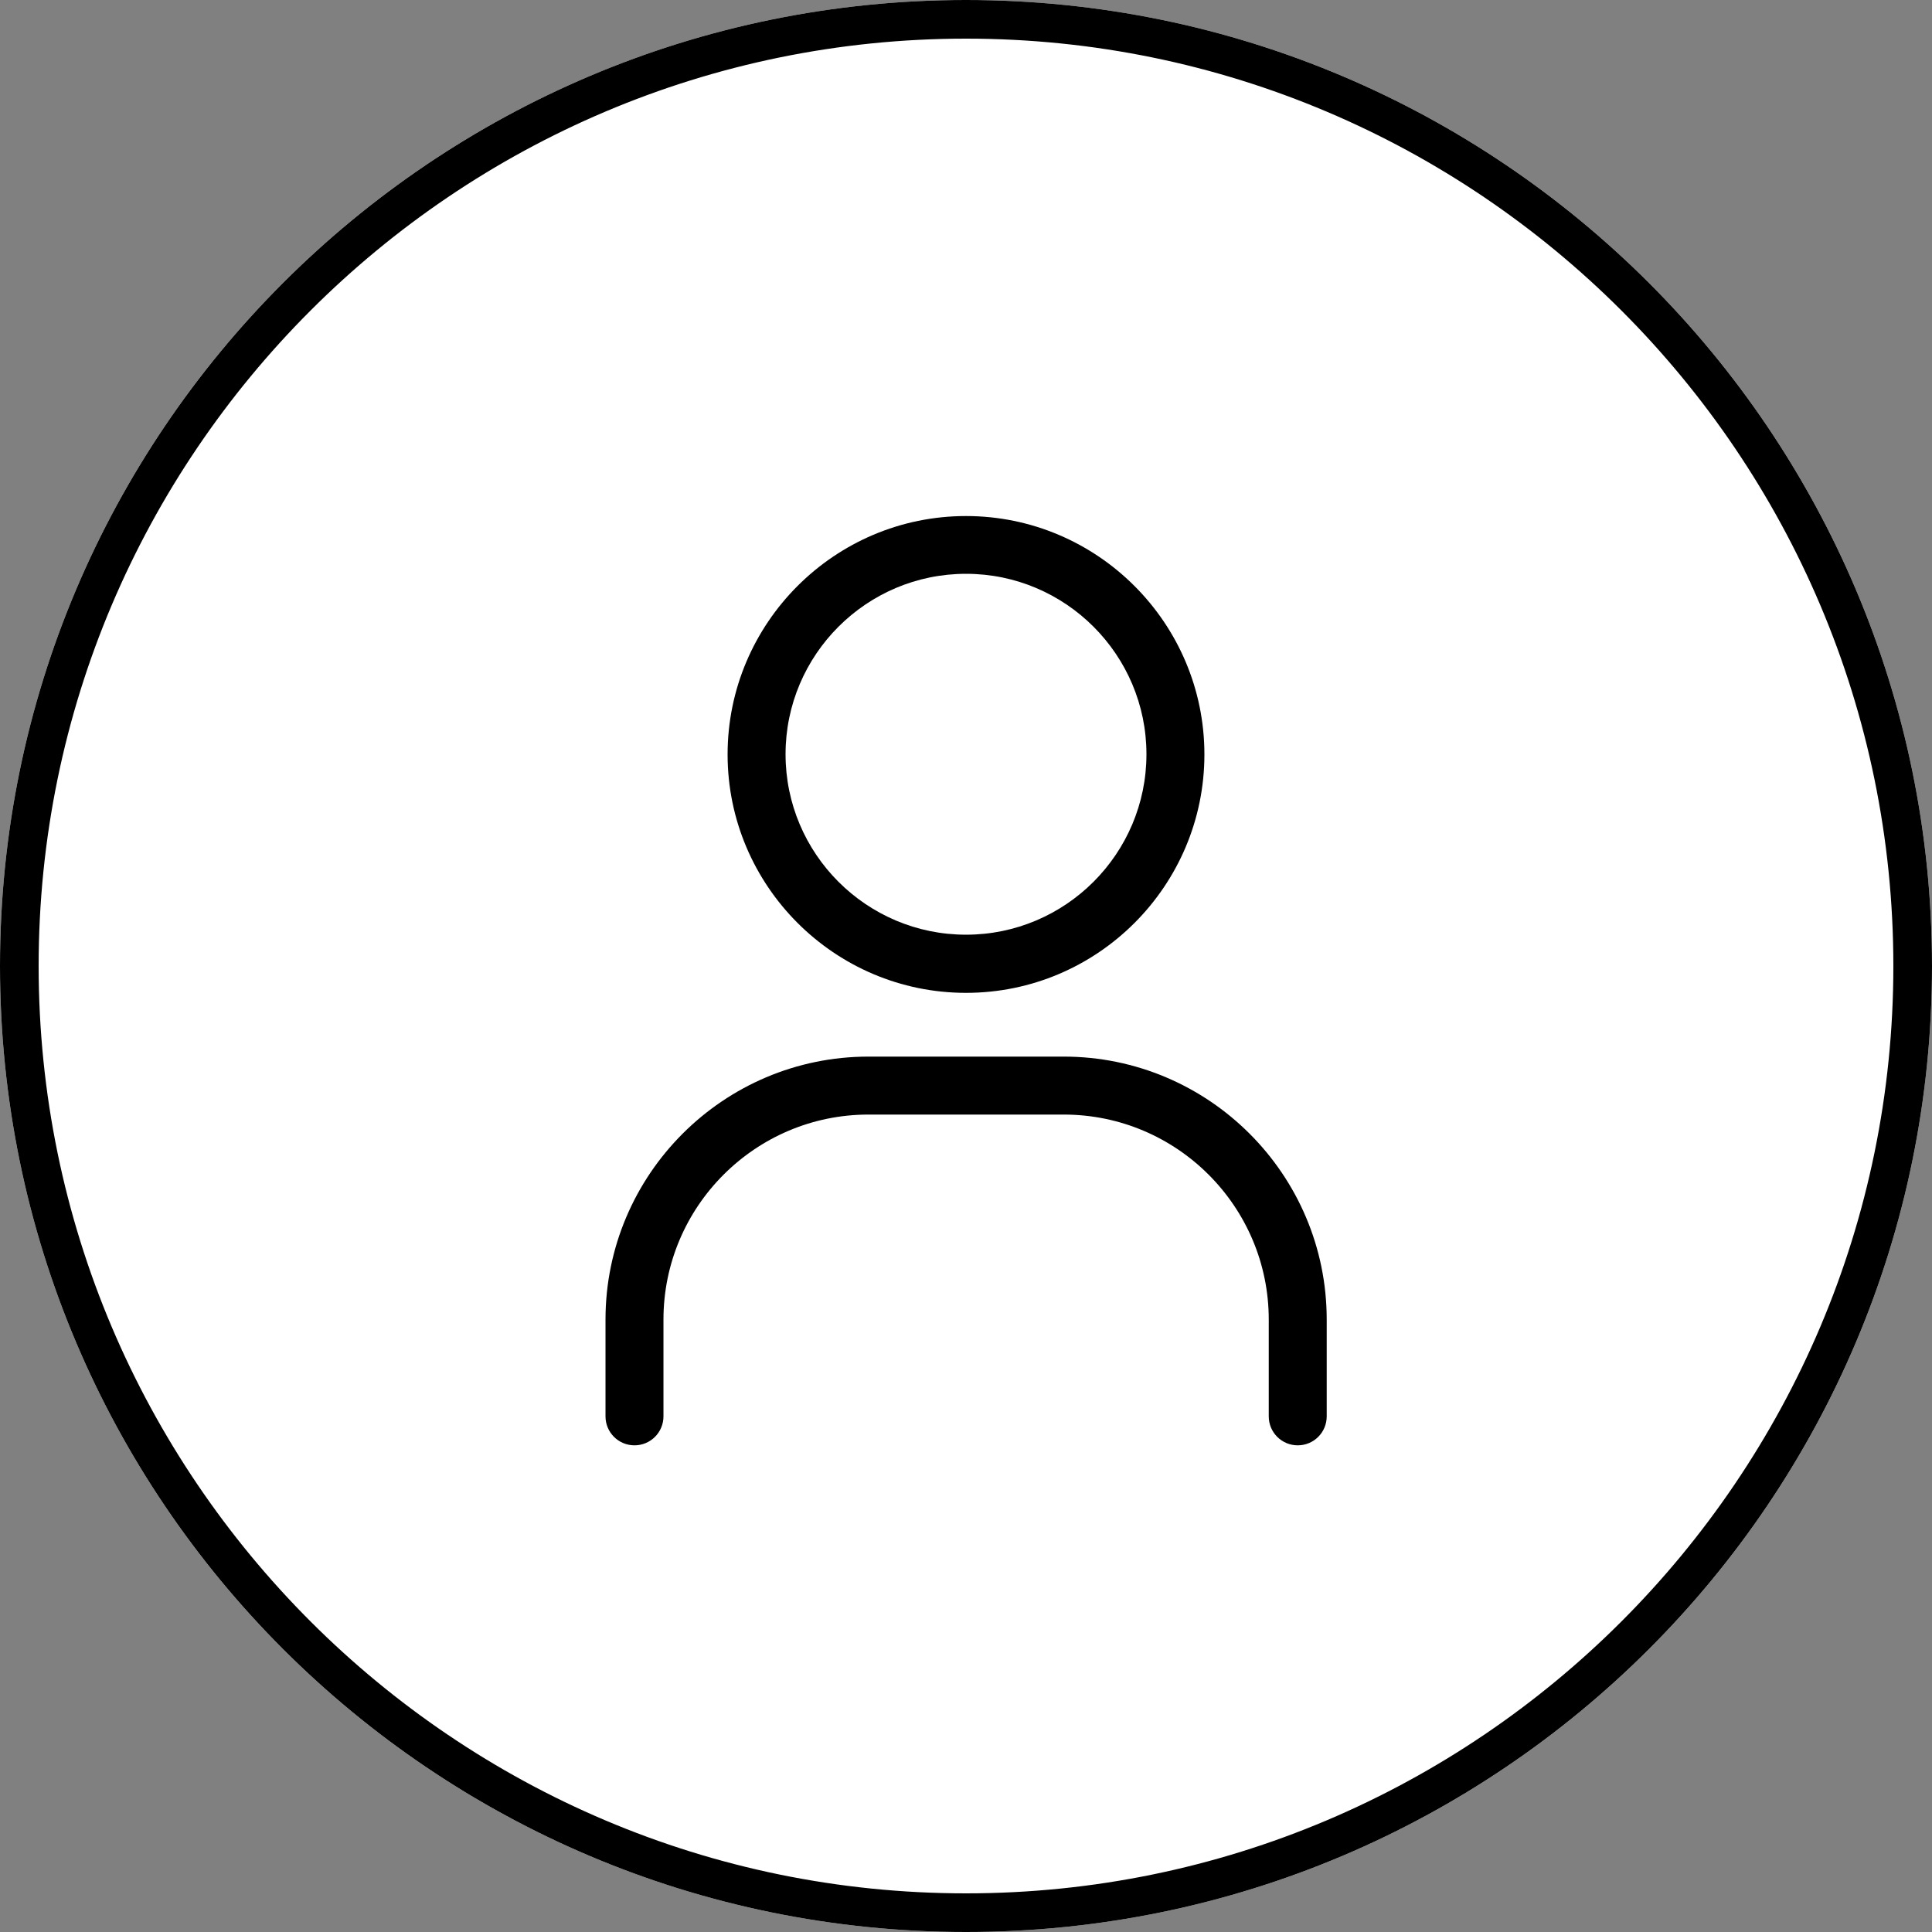 <svg width="108" height="108" viewBox="0 0 108 108" fill="none" xmlns="http://www.w3.org/2000/svg">
<rect x="0" y="0" width="108" height="108" fill="#808080" stroke="none"/>
<g clip-path="url(#clip0_168_884)">
<path d="M54 108C83.823 108 108 83.823 108 54C108 24.177 83.823 0 54 0C24.177 0 0 24.177 0 54C0 83.823 24.177 108 54 108Z" fill="white"/>
<path d="M54 2.16C82.588 2.16 105.84 25.412 105.84 54C105.84 82.588 82.588 105.84 54 105.84C25.412 105.84 2.16 82.588 2.16 54C2.16 25.412 25.412 2.16 54 2.16ZM54 0C24.181 0 0 24.181 0 54C0 83.819 24.181 108 54 108C83.819 108 108 83.819 108 54C108 24.181 83.819 0 54 0Z" fill="black"/>
<path d="M54 55.501C61.355 55.501 67.327 49.518 67.327 42.174C67.327 34.83 61.344 28.847 54 28.847C46.656 28.847 40.673 34.83 40.673 42.174C40.673 49.518 46.656 55.501 54 55.501ZM54 32.076C59.562 32.076 64.087 36.601 64.087 42.163C64.087 47.725 59.562 52.25 54 52.25C48.438 52.25 43.913 47.725 43.913 42.163C43.913 36.601 48.438 32.076 54 32.076Z" fill="black"/>
<path d="M59.465 59.065H48.547C40.436 59.065 33.848 65.664 33.848 73.764V79.175C33.848 80.071 34.571 80.795 35.468 80.795C36.364 80.795 37.088 80.071 37.088 79.175V73.764C37.088 67.446 42.228 62.305 48.547 62.305H59.465C65.783 62.305 70.924 67.446 70.924 73.764V79.175C70.924 80.071 71.648 80.795 72.544 80.795C73.441 80.795 74.164 80.071 74.164 79.175V73.764C74.164 65.653 67.565 59.065 59.465 59.065Z" fill="black"/>
</g>
<defs>
<clipPath id="clip0_168_884">
<rect width="108" height="108" fill="white"/>
</clipPath>
</defs>
</svg>
